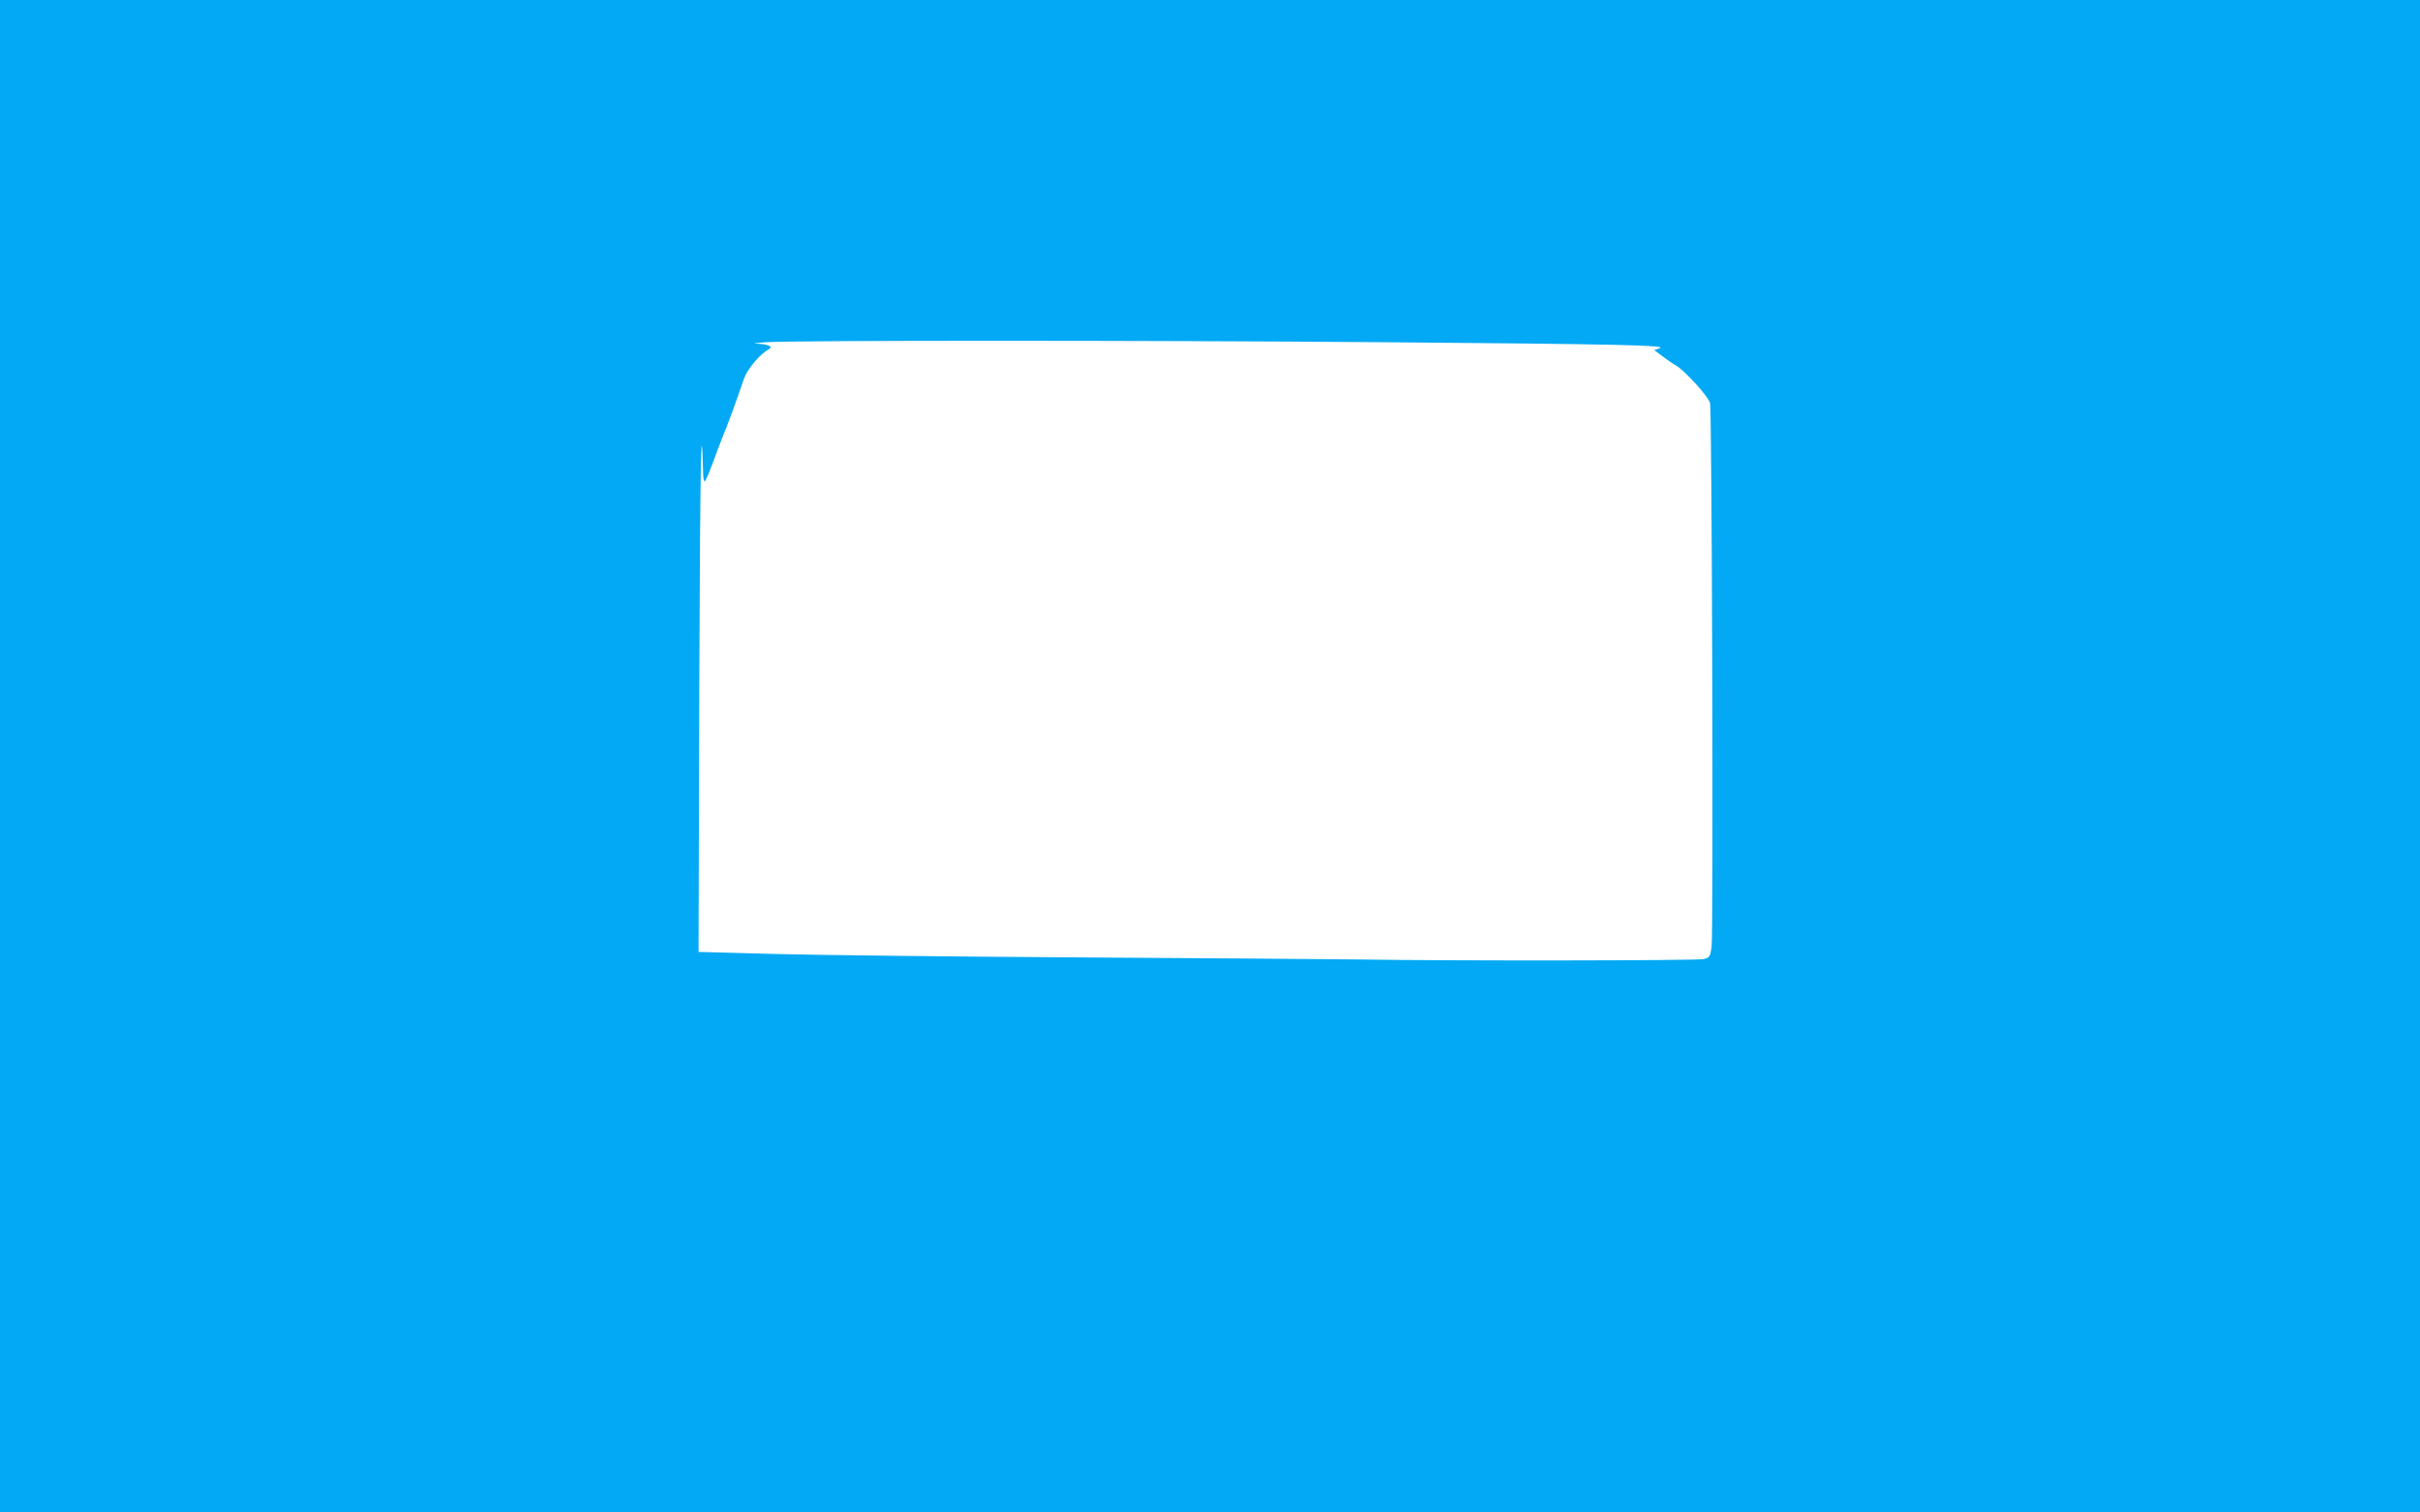 <?xml version="1.0" standalone="no"?>
<!DOCTYPE svg PUBLIC "-//W3C//DTD SVG 20010904//EN"
 "http://www.w3.org/TR/2001/REC-SVG-20010904/DTD/svg10.dtd">
<svg version="1.0" xmlns="http://www.w3.org/2000/svg"
 width="1280pt" height="800pt" viewBox="0 0 1280 800"
 preserveAspectRatio="xMidYMid meet">
<g transform="translate(0,800) scale(0.1,-0.1)"
fill="#03a9f4" stroke="none">
<path d="M0 4000 l0 -4000 6400 0 6400 0 0 4000 0 4000 -6400 0 -6400 0 0
-4000z m7305 2190 c1259 -10 1521 -16 1473 -32 l-28 -10 44 -33 c24 -18 54
-39 67 -46 46 -24 176 -167 184 -201 10 -45 18 -2809 8 -2878 -8 -51 -10 -55
-43 -63 -37 -8 -1315 -10 -1816 -2 -159 2 -827 7 -1484 11 -657 4 -1379 12
-1605 18 l-410 11 0 73 c0 39 2 669 4 1400 4 1089 10 1430 20 1059 0 -27 5
-46 9 -43 5 3 25 51 46 108 21 57 44 118 52 137 15 33 73 191 110 300 18 50
83 128 131 154 24 14 -3 26 -62 29 -29 1 -8 4 50 8 169 10 1973 10 3250 0z"/>
</g>
</svg>
